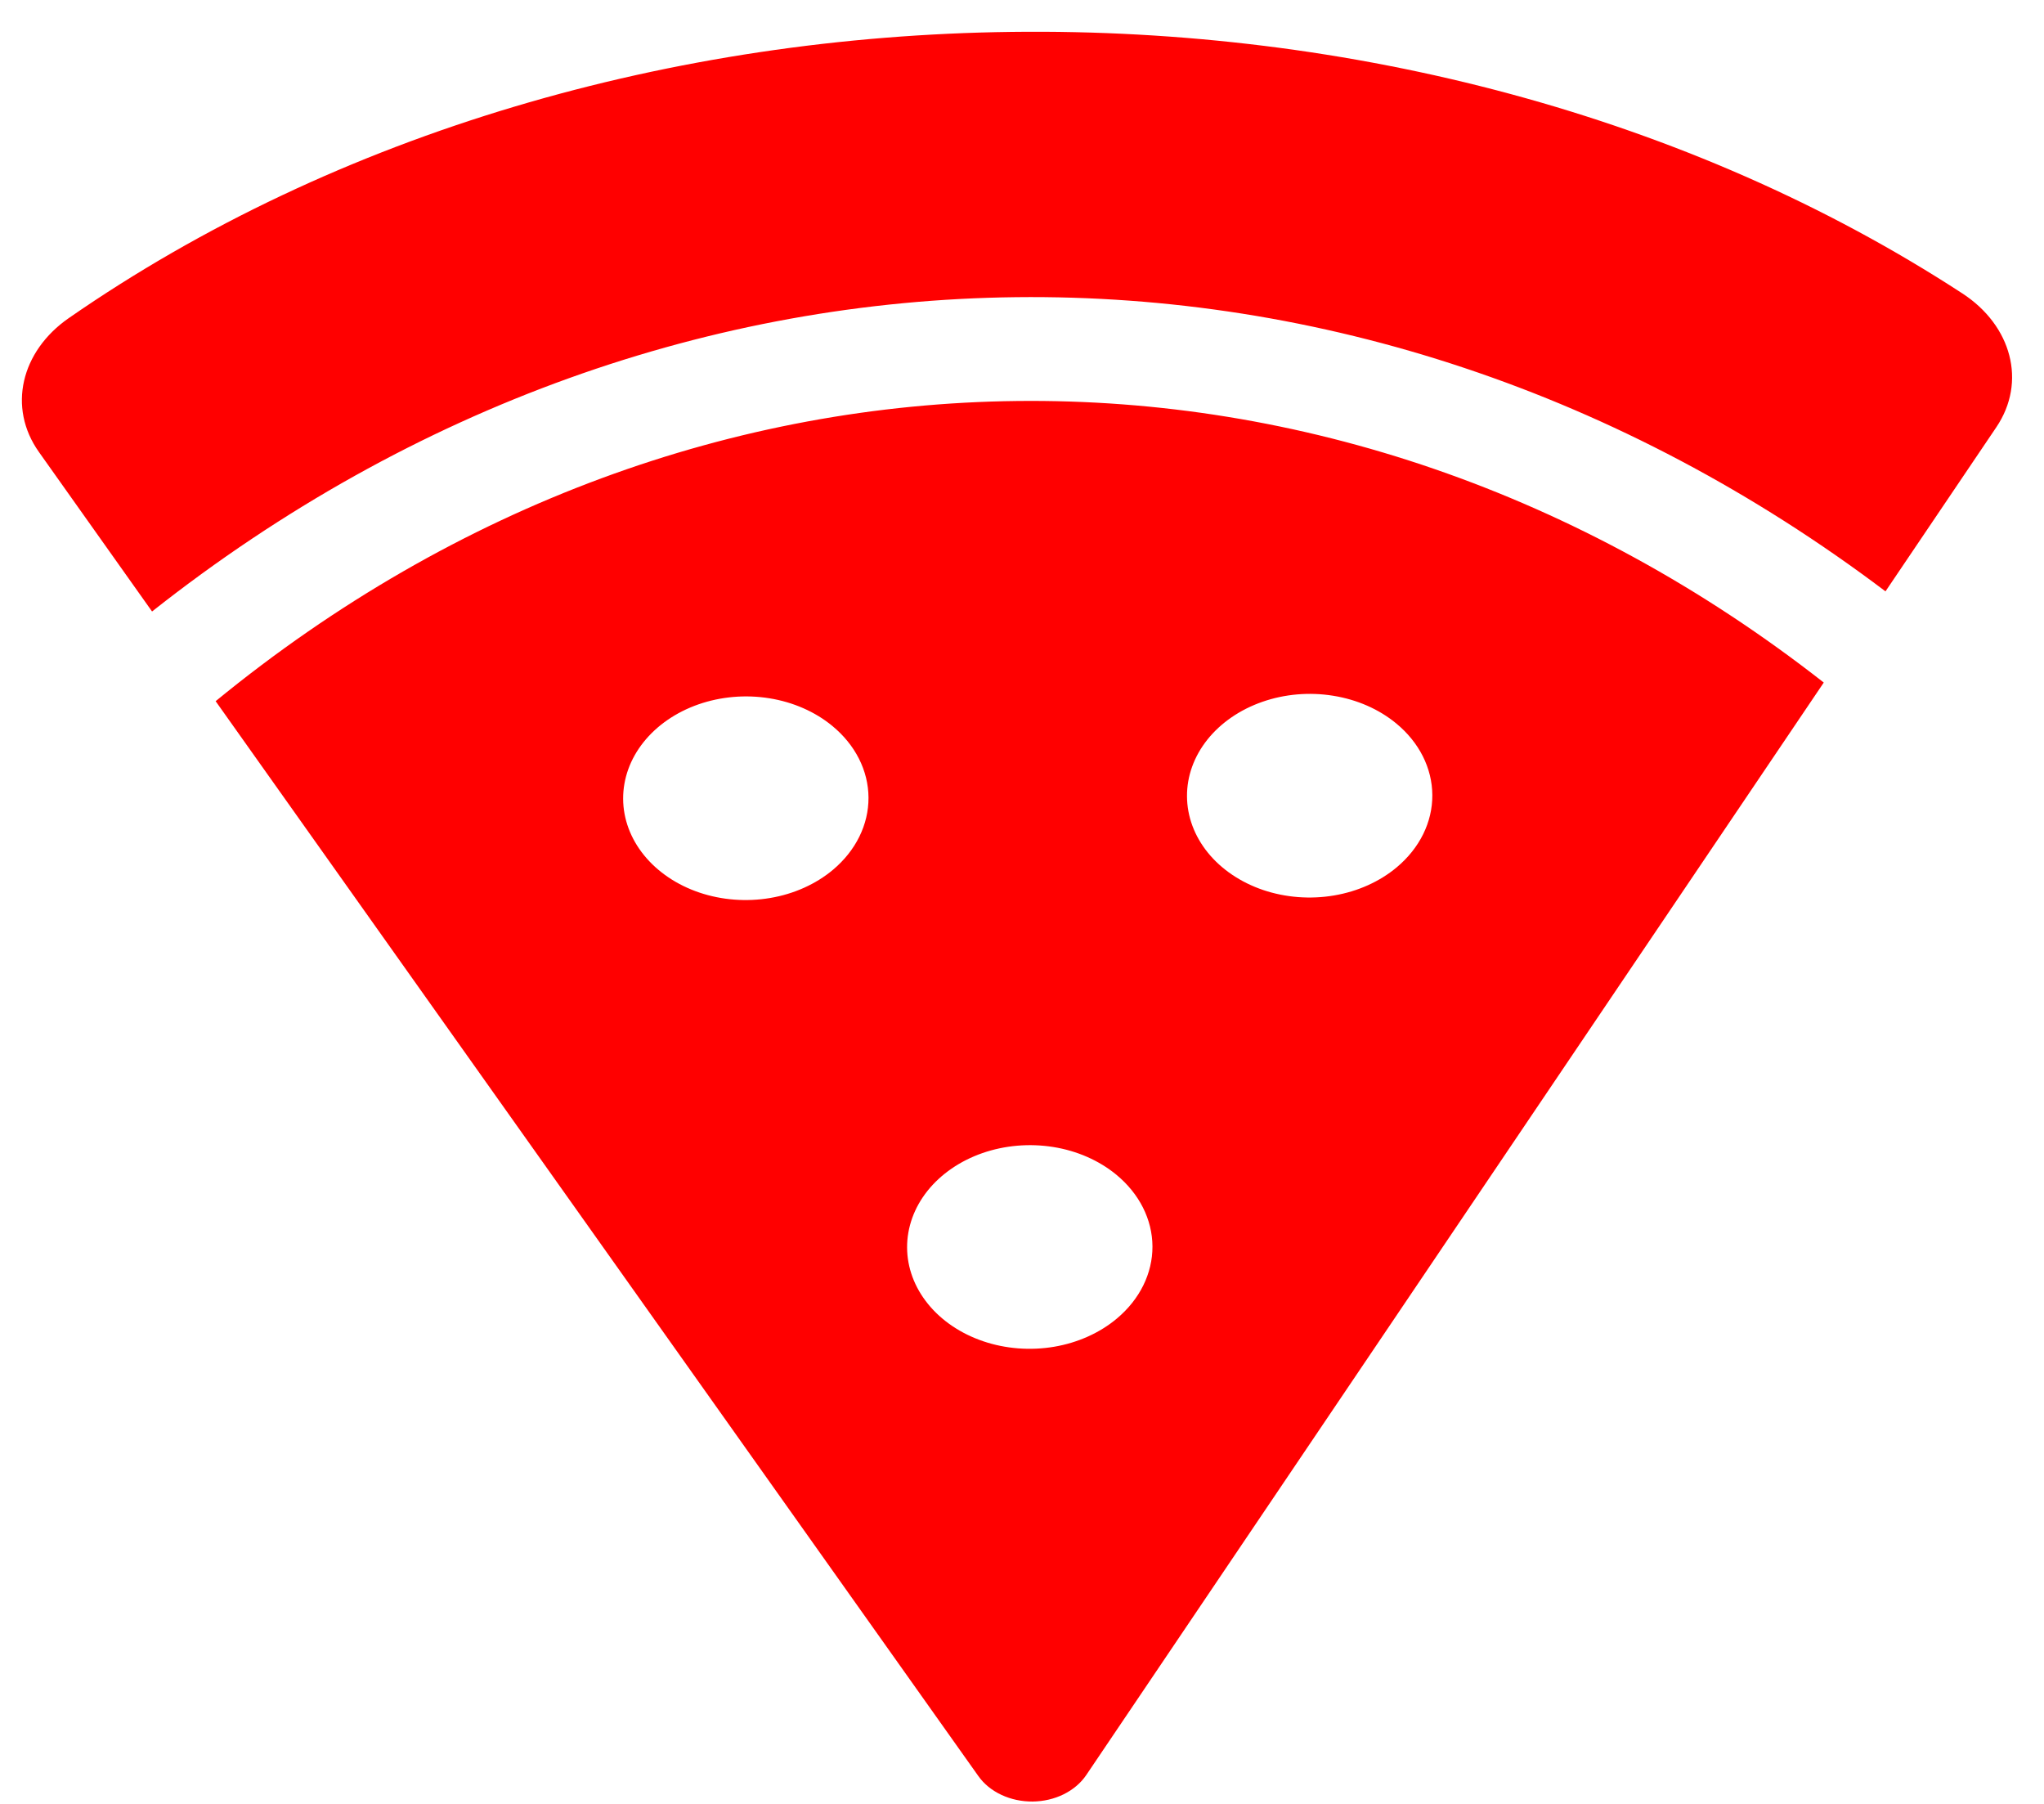 <svg width="51" height="45" viewBox="0 0 51 45" fill="none" xmlns="http://www.w3.org/2000/svg">
<path d="M1.715 7.936C0.523 8.763 0.184 10.167 0.972 11.277L3.794 15.254C16.809 4.972 33.856 4.795 47.045 14.752L49.81 10.658C50.574 9.527 50.192 8.121 48.965 7.321C35.285 -1.593 15.138 -1.371 1.715 7.936ZM5.378 17.488L24.413 44.308C24.551 44.503 24.749 44.664 24.987 44.775C25.224 44.886 25.492 44.943 25.765 44.941C26.038 44.938 26.305 44.876 26.54 44.76C26.774 44.644 26.968 44.48 27.102 44.282L45.505 17.027C33.344 7.505 17.378 7.664 5.381 17.491L5.378 17.488ZM27.866 32.893C27.44 33.25 26.895 33.495 26.302 33.596C25.709 33.696 25.093 33.649 24.533 33.459C23.973 33.269 23.493 32.946 23.155 32.529C22.817 32.113 22.635 31.623 22.633 31.121C22.631 30.618 22.808 30.126 23.142 29.707C23.477 29.288 23.953 28.96 24.512 28.765C25.07 28.571 25.686 28.518 26.28 28.613C26.874 28.708 27.42 28.948 27.85 29.301C28.426 29.775 28.752 30.419 28.755 31.093C28.758 31.767 28.438 32.414 27.866 32.893ZM20.782 21.699C20.355 22.056 19.811 22.301 19.217 22.401C18.624 22.502 18.008 22.454 17.448 22.265C16.888 22.075 16.409 21.752 16.07 21.335C15.732 20.919 15.55 20.429 15.548 19.927C15.546 19.424 15.723 18.932 16.058 18.513C16.392 18.094 16.869 17.766 17.427 17.571C17.986 17.377 18.601 17.323 19.195 17.419C19.789 17.514 20.336 17.754 20.765 18.107C21.342 18.581 21.667 19.225 21.67 19.899C21.673 20.573 21.353 21.22 20.782 21.699ZM34.85 21.636C34.423 21.993 33.879 22.238 33.286 22.338C32.693 22.439 32.077 22.391 31.517 22.202C30.957 22.012 30.477 21.688 30.139 21.272C29.801 20.856 29.619 20.366 29.617 19.863C29.614 19.361 29.792 18.869 30.126 18.45C30.461 18.031 30.937 17.703 31.496 17.508C32.054 17.313 32.669 17.26 33.264 17.356C33.858 17.451 34.404 17.69 34.834 18.044C35.41 18.517 35.735 19.162 35.738 19.836C35.742 20.509 35.422 21.157 34.85 21.636Z" fill="#FF0000"/>
</svg>
